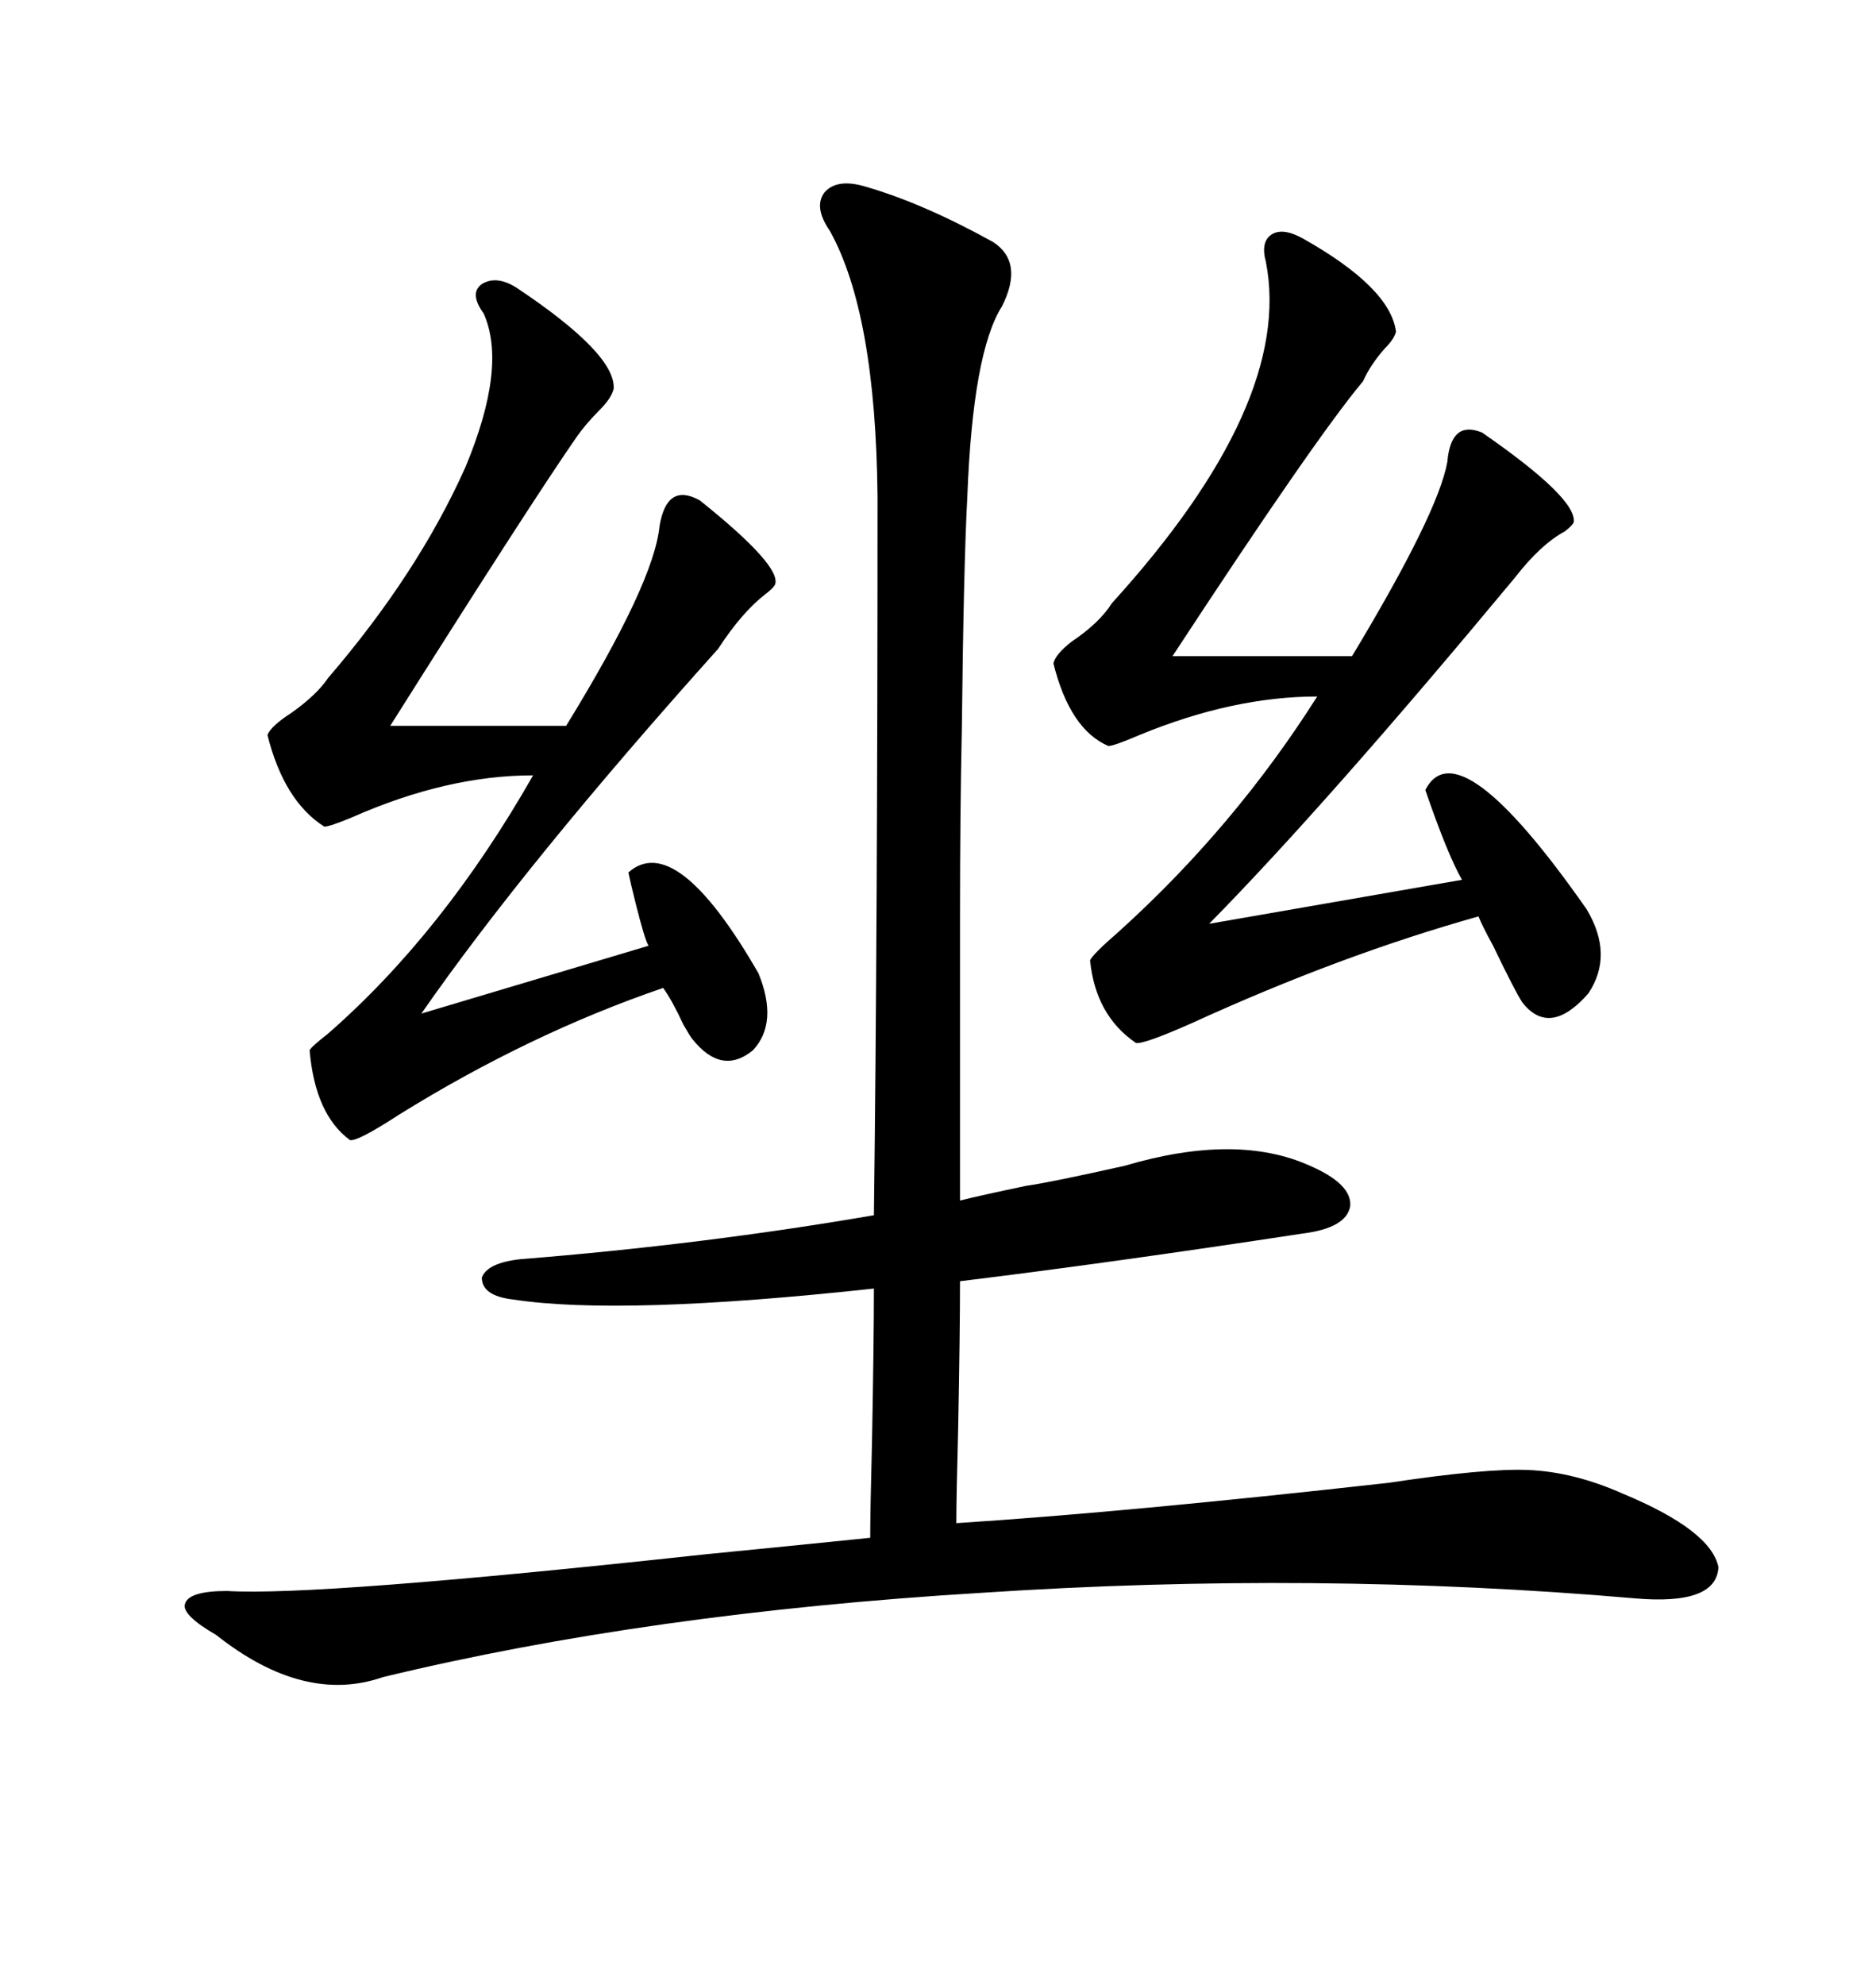 <svg xmlns="http://www.w3.org/2000/svg" xmlns:xlink="http://www.w3.org/1999/xlink" width="300" height="317.285"><path d="M82.03 207.71L82.03 207.71Q77.05 207.13 77.05 204.20L77.05 204.20Q77.93 201.86 83.20 201.27L83.20 201.27Q112.50 198.93 139.75 194.24L139.75 194.24Q140.33 149.12 140.33 79.39L140.33 79.39Q140.04 50.10 132.71 36.91L132.71 36.91Q130.08 33.11 131.84 30.76L131.84 30.76Q133.89 28.42 138.57 29.88L138.57 29.88Q147.66 32.52 158.79 38.67L158.79 38.67Q163.77 41.89 160.25 48.93L160.25 48.93Q155.57 56.25 154.69 79.39L154.69 79.39Q154.10 90.23 153.81 116.60L153.81 116.60Q153.52 129.49 153.52 147.07L153.52 147.07Q153.52 162.30 153.52 191.89L153.52 191.89Q157.03 191.02 164.06 189.55L164.06 189.55Q168.16 188.96 179.88 186.33L179.88 186.33Q197.75 181.05 209.47 186.33L209.47 186.33Q216.21 189.26 215.92 192.77L215.92 192.77Q215.33 196.29 208.30 197.17L208.30 197.17Q177.54 201.86 153.52 204.79L153.52 204.79Q153.52 212.99 153.22 228.52L153.22 228.52Q152.93 239.36 152.93 243.46L152.93 243.46Q180.18 241.70 222.07 237.01L222.07 237.01Q237.60 234.67 244.34 234.96L244.34 234.96Q251.66 235.25 259.57 238.77L259.57 238.77Q273.63 244.63 274.80 250.49L274.80 250.49Q274.51 256.64 261.33 255.47L261.33 255.47Q210.35 251.07 157.03 254.59L157.03 254.59Q103.71 257.81 61.23 268.07L61.23 268.07Q48.63 272.46 34.57 261.33L34.57 261.33Q29.00 258.11 29.59 256.35L29.59 256.35Q30.18 254.30 36.33 254.30L36.33 254.30Q50.68 255.18 112.79 248.44L112.79 248.44Q130.66 246.68 139.16 245.80L139.16 245.80Q139.16 241.41 139.45 230.27L139.45 230.27Q139.75 214.45 139.75 205.96L139.75 205.96Q99.32 210.35 82.03 207.71ZM208.30 38.09L208.30 38.09Q222.36 46.00 223.24 53.03L223.24 53.03Q222.95 54.20 221.48 55.66L221.48 55.66Q219.14 58.30 217.97 60.94L217.97 60.94Q210.35 70.02 187.50 104.88L187.50 104.88L216.21 104.88Q229.98 82.03 231.45 73.83L231.45 73.83Q232.03 67.09 237.01 69.14L237.01 69.14Q252.25 79.69 251.66 83.50L251.66 83.50Q251.37 84.08 250.20 84.96L250.20 84.96Q246.39 87.01 242.29 92.29L242.29 92.29Q212.11 128.61 193.36 147.66L193.36 147.66L233.79 140.63Q231.45 136.52 227.93 126.27L227.93 126.27Q233.20 116.02 253.71 145.31L253.71 145.31Q258.11 152.64 254.00 158.79L254.00 158.79Q247.85 165.82 243.46 160.25L243.46 160.25Q242.29 158.50 238.77 151.17L238.77 151.17Q237.01 147.95 236.43 146.48L236.43 146.48Q214.45 152.64 190.72 163.48L190.72 163.48Q182.81 166.99 181.64 166.70L181.64 166.70Q175.20 162.30 174.32 153.52L174.32 153.52Q174.61 152.64 179.00 148.83L179.00 148.83Q197.46 132.13 210.64 111.33L210.64 111.33Q197.17 111.33 182.23 117.48L182.23 117.48Q178.13 119.24 177.25 119.24L177.25 119.24Q171.09 116.60 168.46 106.05L168.46 106.05Q168.75 104.59 171.39 102.54L171.39 102.54Q175.78 99.61 177.83 96.39L177.83 96.39Q206.84 64.45 202.44 41.89L202.44 41.89Q201.56 38.67 203.32 37.50L203.32 37.50Q205.08 36.33 208.30 38.09ZM82.62 46.00L82.62 46.00Q98.44 56.54 98.14 62.11L98.14 62.11Q97.85 63.57 95.80 65.63L95.80 65.63Q93.75 67.68 92.29 69.73L92.29 69.73Q84.96 80.27 62.40 116.02L62.40 116.02L90.53 116.02Q104.59 93.16 105.47 84.08L105.47 84.08Q106.64 77.05 111.91 79.98L111.91 79.98Q125.10 90.53 123.93 93.46L123.93 93.46Q123.63 94.04 122.46 94.92L122.46 94.92Q118.65 97.85 114.84 103.71L114.84 103.71Q84.08 137.99 67.38 162.01L67.38 162.01L103.71 151.17Q103.13 150.29 101.66 144.43L101.66 144.43Q100.78 140.92 100.49 139.45L100.49 139.45Q108.11 132.71 121.29 155.57L121.29 155.57Q124.51 163.48 120.41 167.87L120.41 167.87Q115.43 171.97 110.74 166.11L110.74 166.11Q110.45 165.82 109.28 163.77L109.28 163.77Q107.52 159.96 106.05 157.91L106.05 157.91Q84.67 165.23 63.87 178.13L63.87 178.13Q57.13 182.52 55.96 182.23L55.96 182.23Q50.39 178.13 49.51 167.87L49.51 167.87Q49.80 167.29 52.44 165.23L52.44 165.23Q70.90 149.12 85.25 123.93L85.25 123.93Q71.48 123.93 56.25 130.66L56.25 130.66Q52.73 132.13 51.86 132.13L51.86 132.13Q45.41 128.03 42.77 117.48L42.77 117.48Q43.36 116.02 46.58 113.96L46.58 113.96Q50.68 111.04 52.44 108.40L52.44 108.40Q66.80 91.70 74.41 74.71L74.41 74.71Q81.15 58.59 77.34 50.10L77.34 50.10Q75 46.88 77.05 45.41L77.05 45.41Q79.39 43.95 82.62 46.00Z"/></svg>